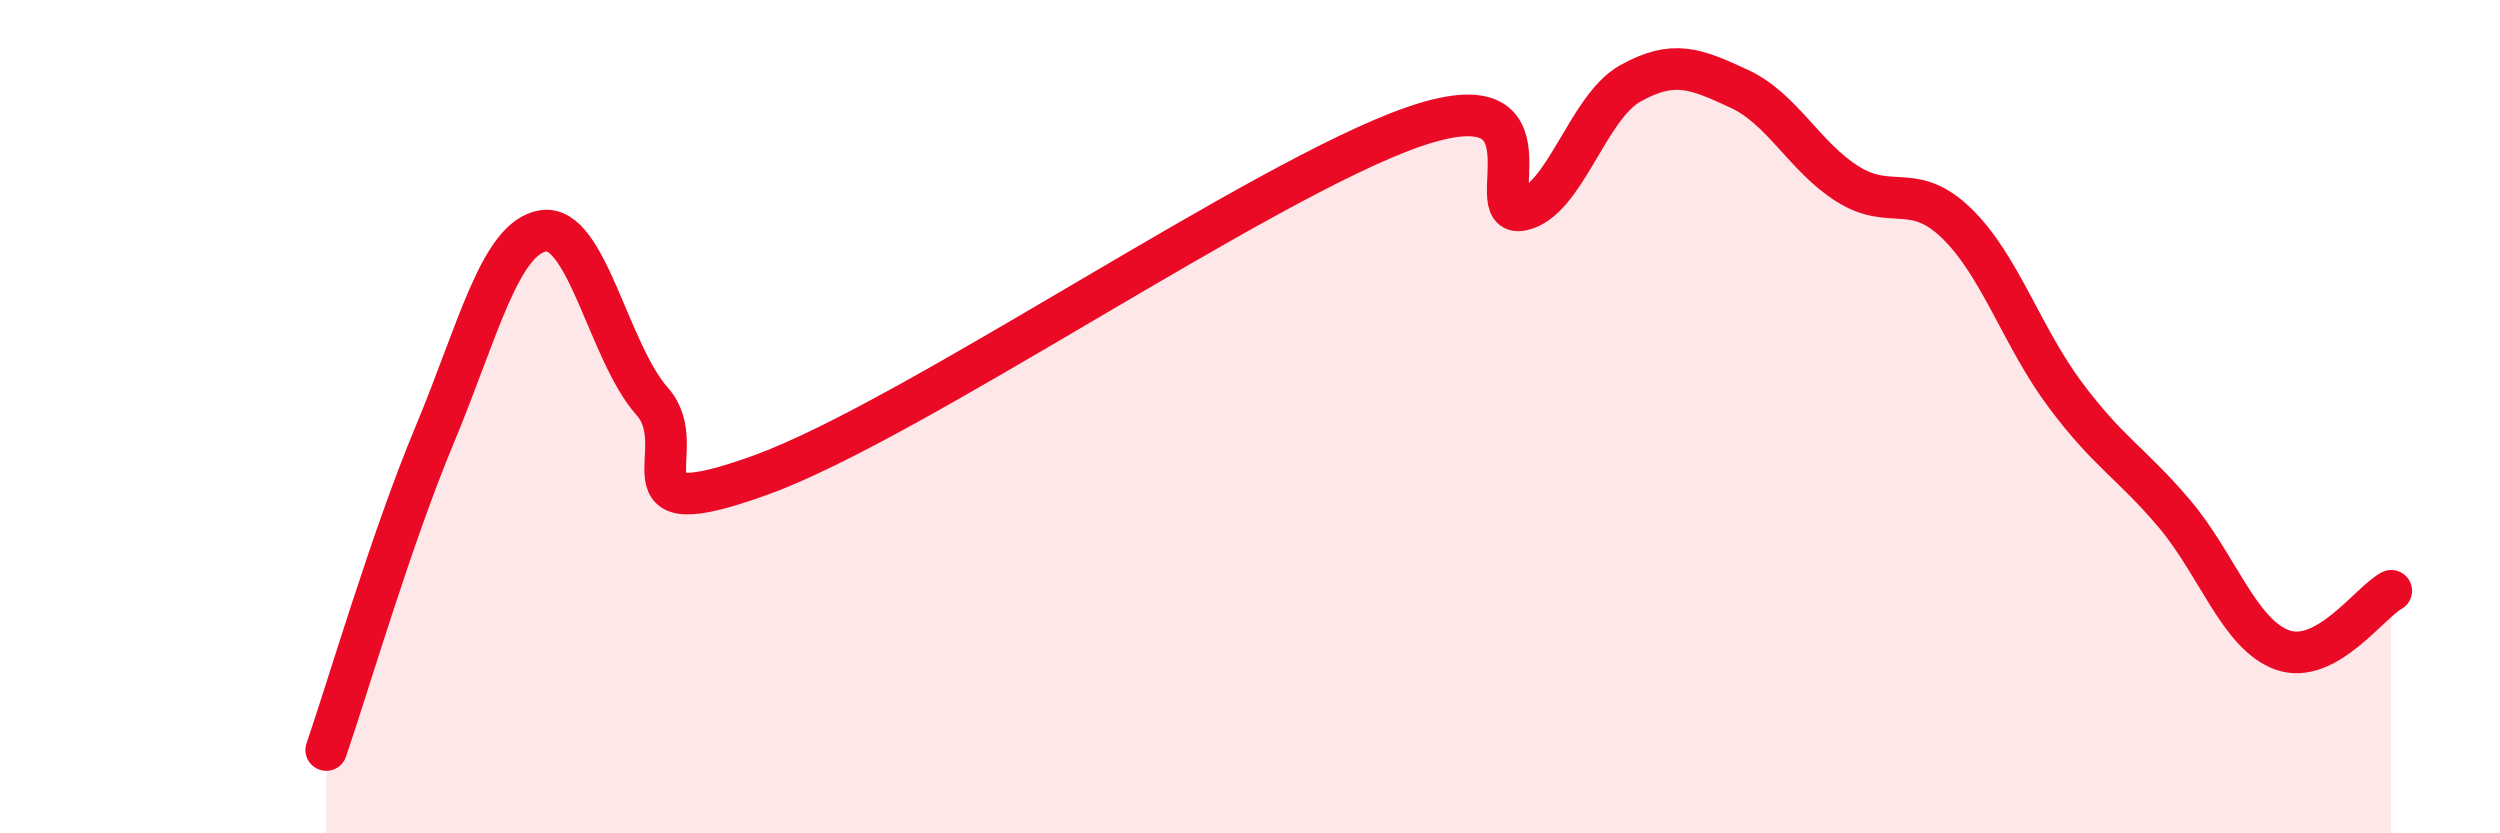 
    <svg width="60" height="20" viewBox="0 0 60 20" xmlns="http://www.w3.org/2000/svg">
      <path
        d="M 7.83,18 C 8.35,16.49 9.39,12.93 10.43,10.44 C 11.47,7.95 12,5.7 13.04,5.54 C 14.08,5.38 14.61,8.46 15.65,9.63 C 16.69,10.8 14.61,12.72 18.26,11.4 C 21.91,10.08 30.26,4.32 33.91,3.05 C 37.56,1.78 35.48,5.25 36.52,5.04 C 37.56,4.83 38.09,2.58 39.13,2 C 40.17,1.42 40.7,1.65 41.74,2.13 C 42.78,2.61 43.31,3.77 44.35,4.42 C 45.39,5.07 45.92,4.35 46.96,5.36 C 48,6.37 48.53,8.09 49.57,9.48 C 50.61,10.87 51.13,11.09 52.17,12.31 C 53.21,13.53 53.74,15.23 54.78,15.6 C 55.82,15.97 56.87,14.46 57.39,14.18L57.39 20L7.83 20Z"
        fill="#EB0A25"
        opacity="0.1"
        stroke-linecap="round"
        stroke-linejoin="round"
      />
      <path
        d="M 7.83,18 C 8.35,16.49 9.39,12.93 10.43,10.44 C 11.47,7.95 12,5.7 13.04,5.54 C 14.08,5.38 14.61,8.46 15.65,9.63 C 16.69,10.8 14.61,12.72 18.26,11.4 C 21.91,10.08 30.26,4.32 33.91,3.05 C 37.56,1.78 35.48,5.25 36.52,5.04 C 37.56,4.83 38.09,2.58 39.13,2 C 40.17,1.42 40.7,1.65 41.74,2.13 C 42.78,2.61 43.31,3.77 44.35,4.42 C 45.39,5.07 45.92,4.35 46.96,5.36 C 48,6.37 48.53,8.09 49.57,9.48 C 50.61,10.87 51.13,11.09 52.17,12.31 C 53.21,13.53 53.74,15.23 54.78,15.6 C 55.82,15.97 56.87,14.46 57.39,14.18"
        stroke="#EB0A25"
        stroke-width="1"
        fill="none"
        stroke-linecap="round"
        stroke-linejoin="round"
      />
    </svg>
  